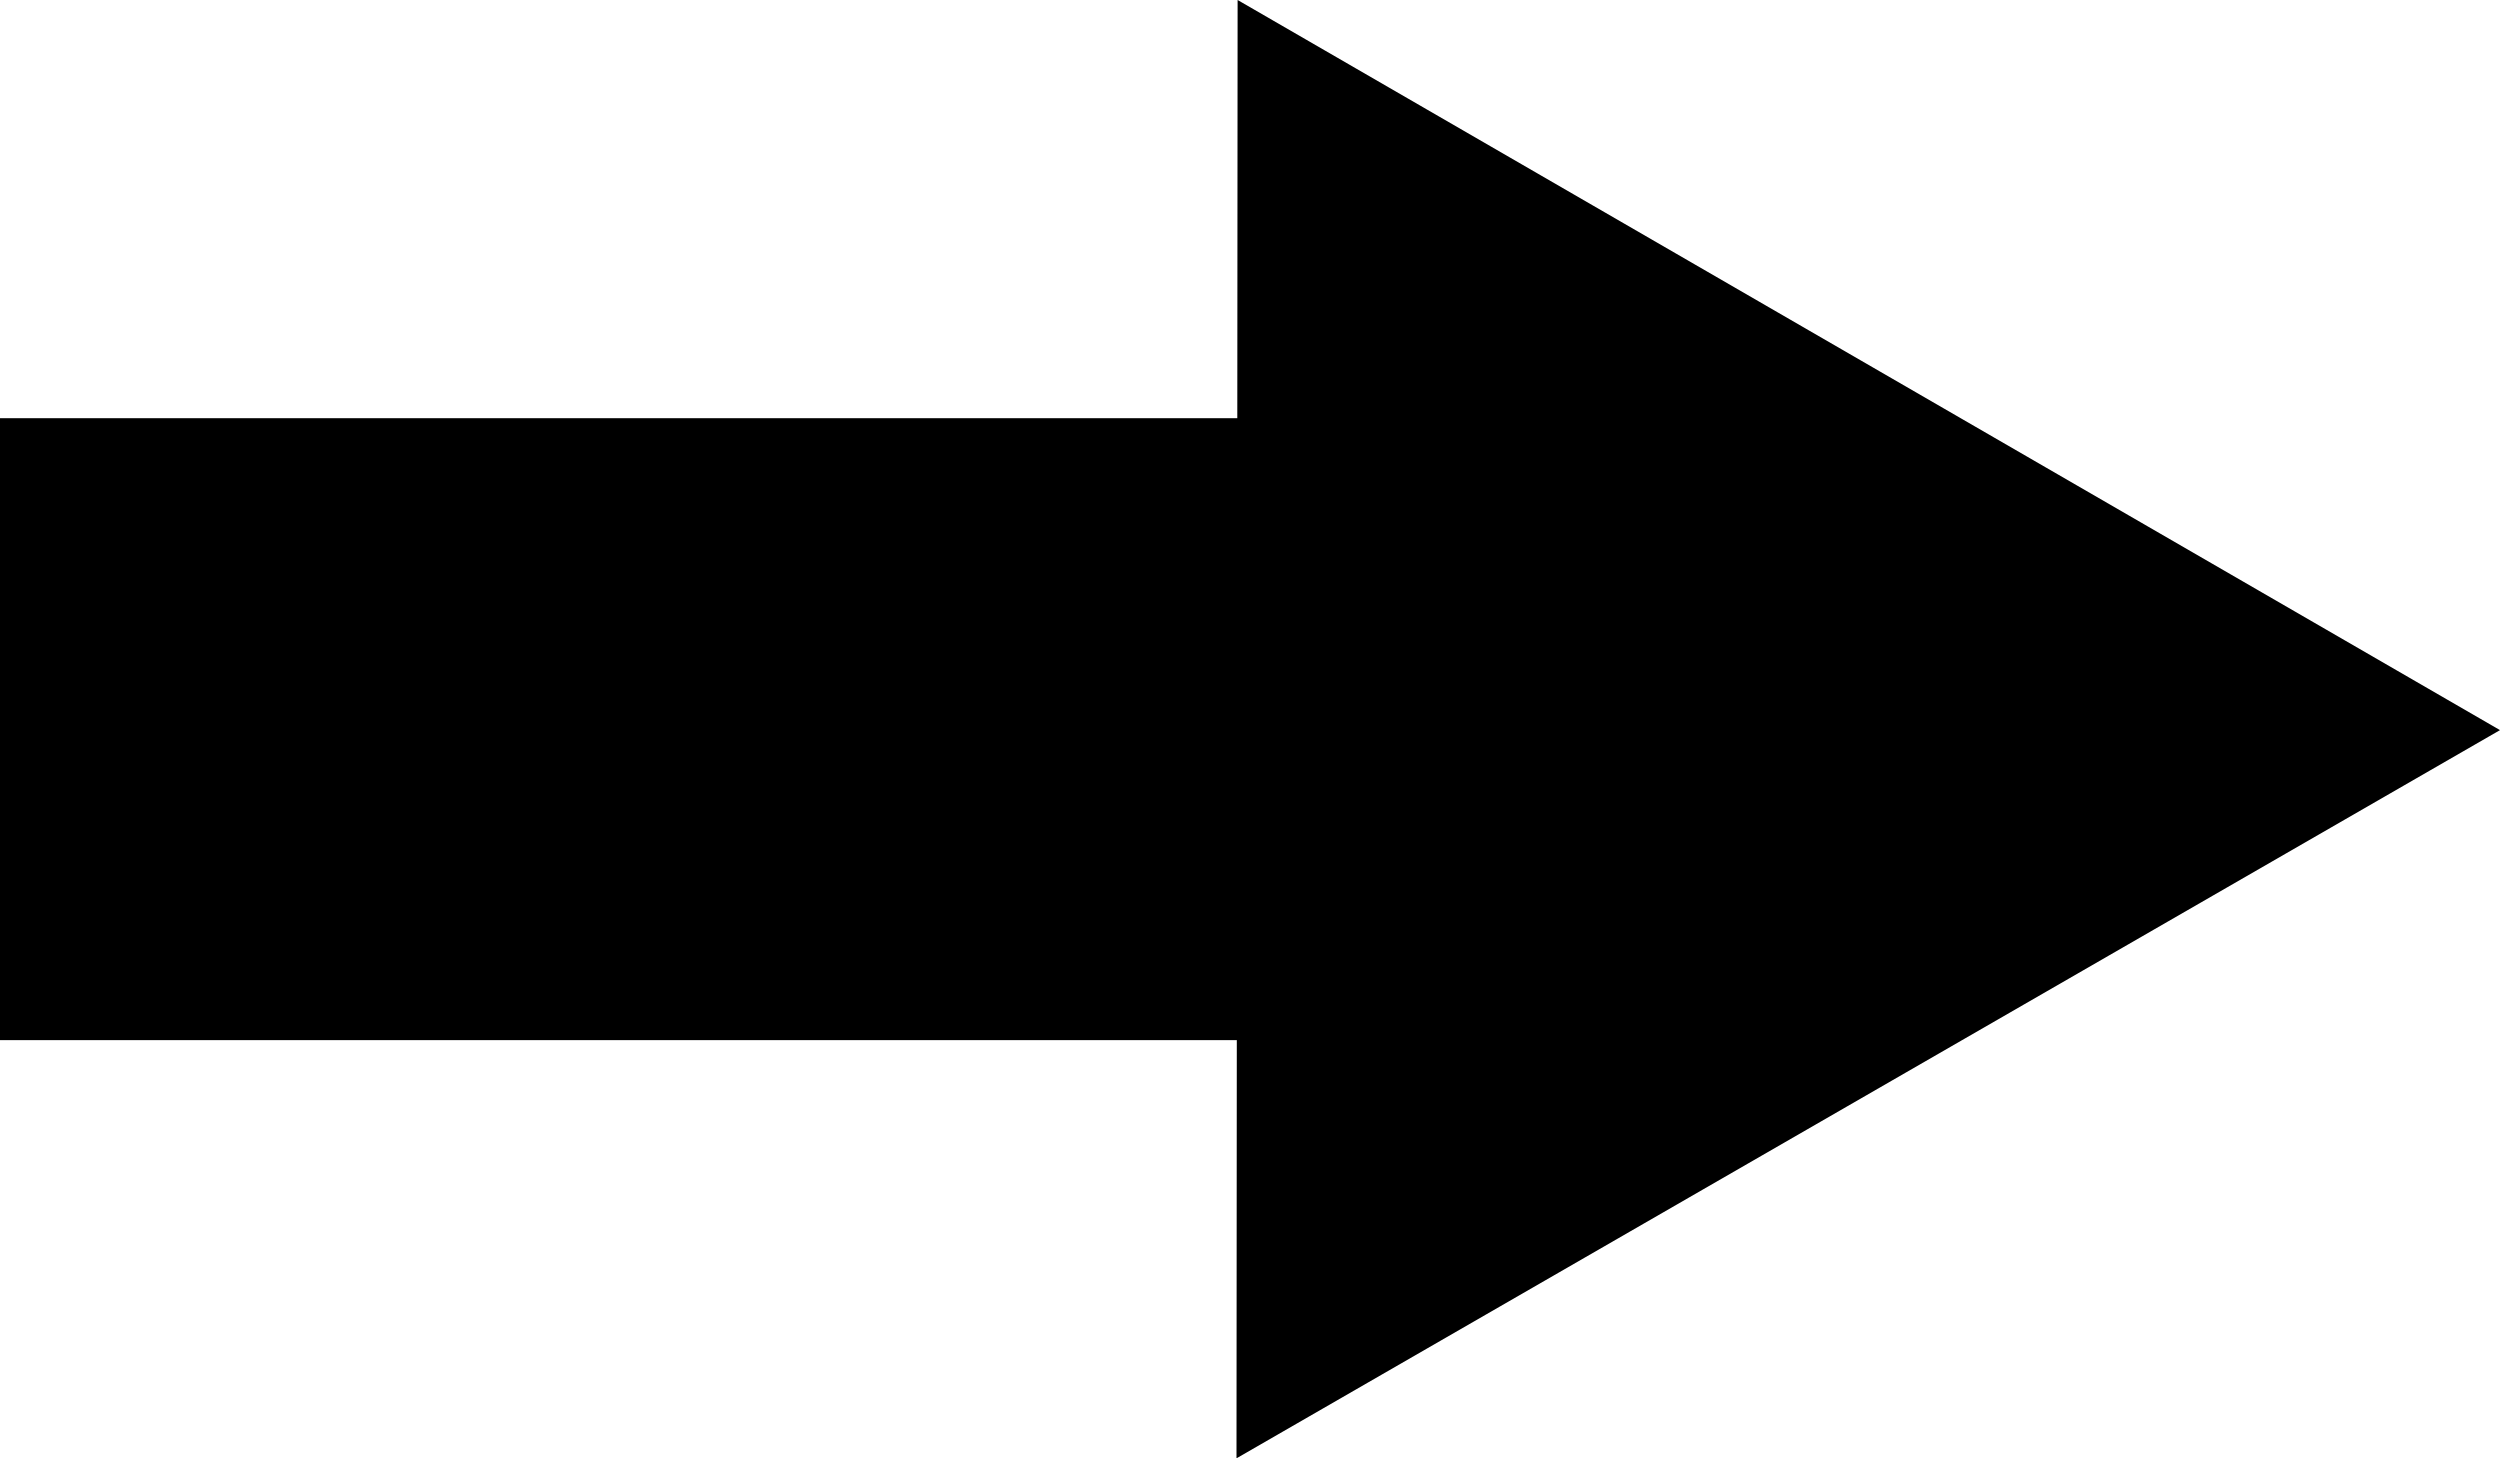 <?xml version="1.0" encoding="UTF-8" standalone="no"?>
<!-- Created with Inkscape (http://www.inkscape.org/) -->

<svg
   width="87.469mm"
   height="51.024mm"
   viewBox="0 0 87.469 51.024"
   version="1.1"
   id="svg1"
   sodipodi:docname="arrow-right.svg"
   xmlns:inkscape="http://www.inkscape.org/namespaces/inkscape"
   xmlns:sodipodi="http://sodipodi.sourceforge.net/DTD/sodipodi-0.dtd"
   xmlns="http://www.w3.org/2000/svg"
   xmlns:svg="http://www.w3.org/2000/svg">
  <sodipodi:namedview
     id="namedview1"
     pagecolor="#505050"
     bordercolor="#eeeeee"
     borderopacity="1"
     inkscape:showpageshadow="0"
     inkscape:pageopacity="0"
     inkscape:pagecheckerboard="0"
     inkscape:deskcolor="#d1d1d1"
     inkscape:document-units="mm" />
  <defs
     id="defs1" />
  <g
     id="layer1"
     inkscape:export-filename="layer1.svg"
     inkscape:export-xdpi="768"
     inkscape:export-ydpi="768"
     transform="translate(-35.378,-76.296)">
    <path
       id="rect1"
       style="fill:#000000;stroke-width:1.323"
       d="M 78.679,76.296 78.668,90.928 H 35.378 v 21.759 h 43.273 l -0.011,14.632 44.207,-25.478 z" />
  </g>
</svg>

